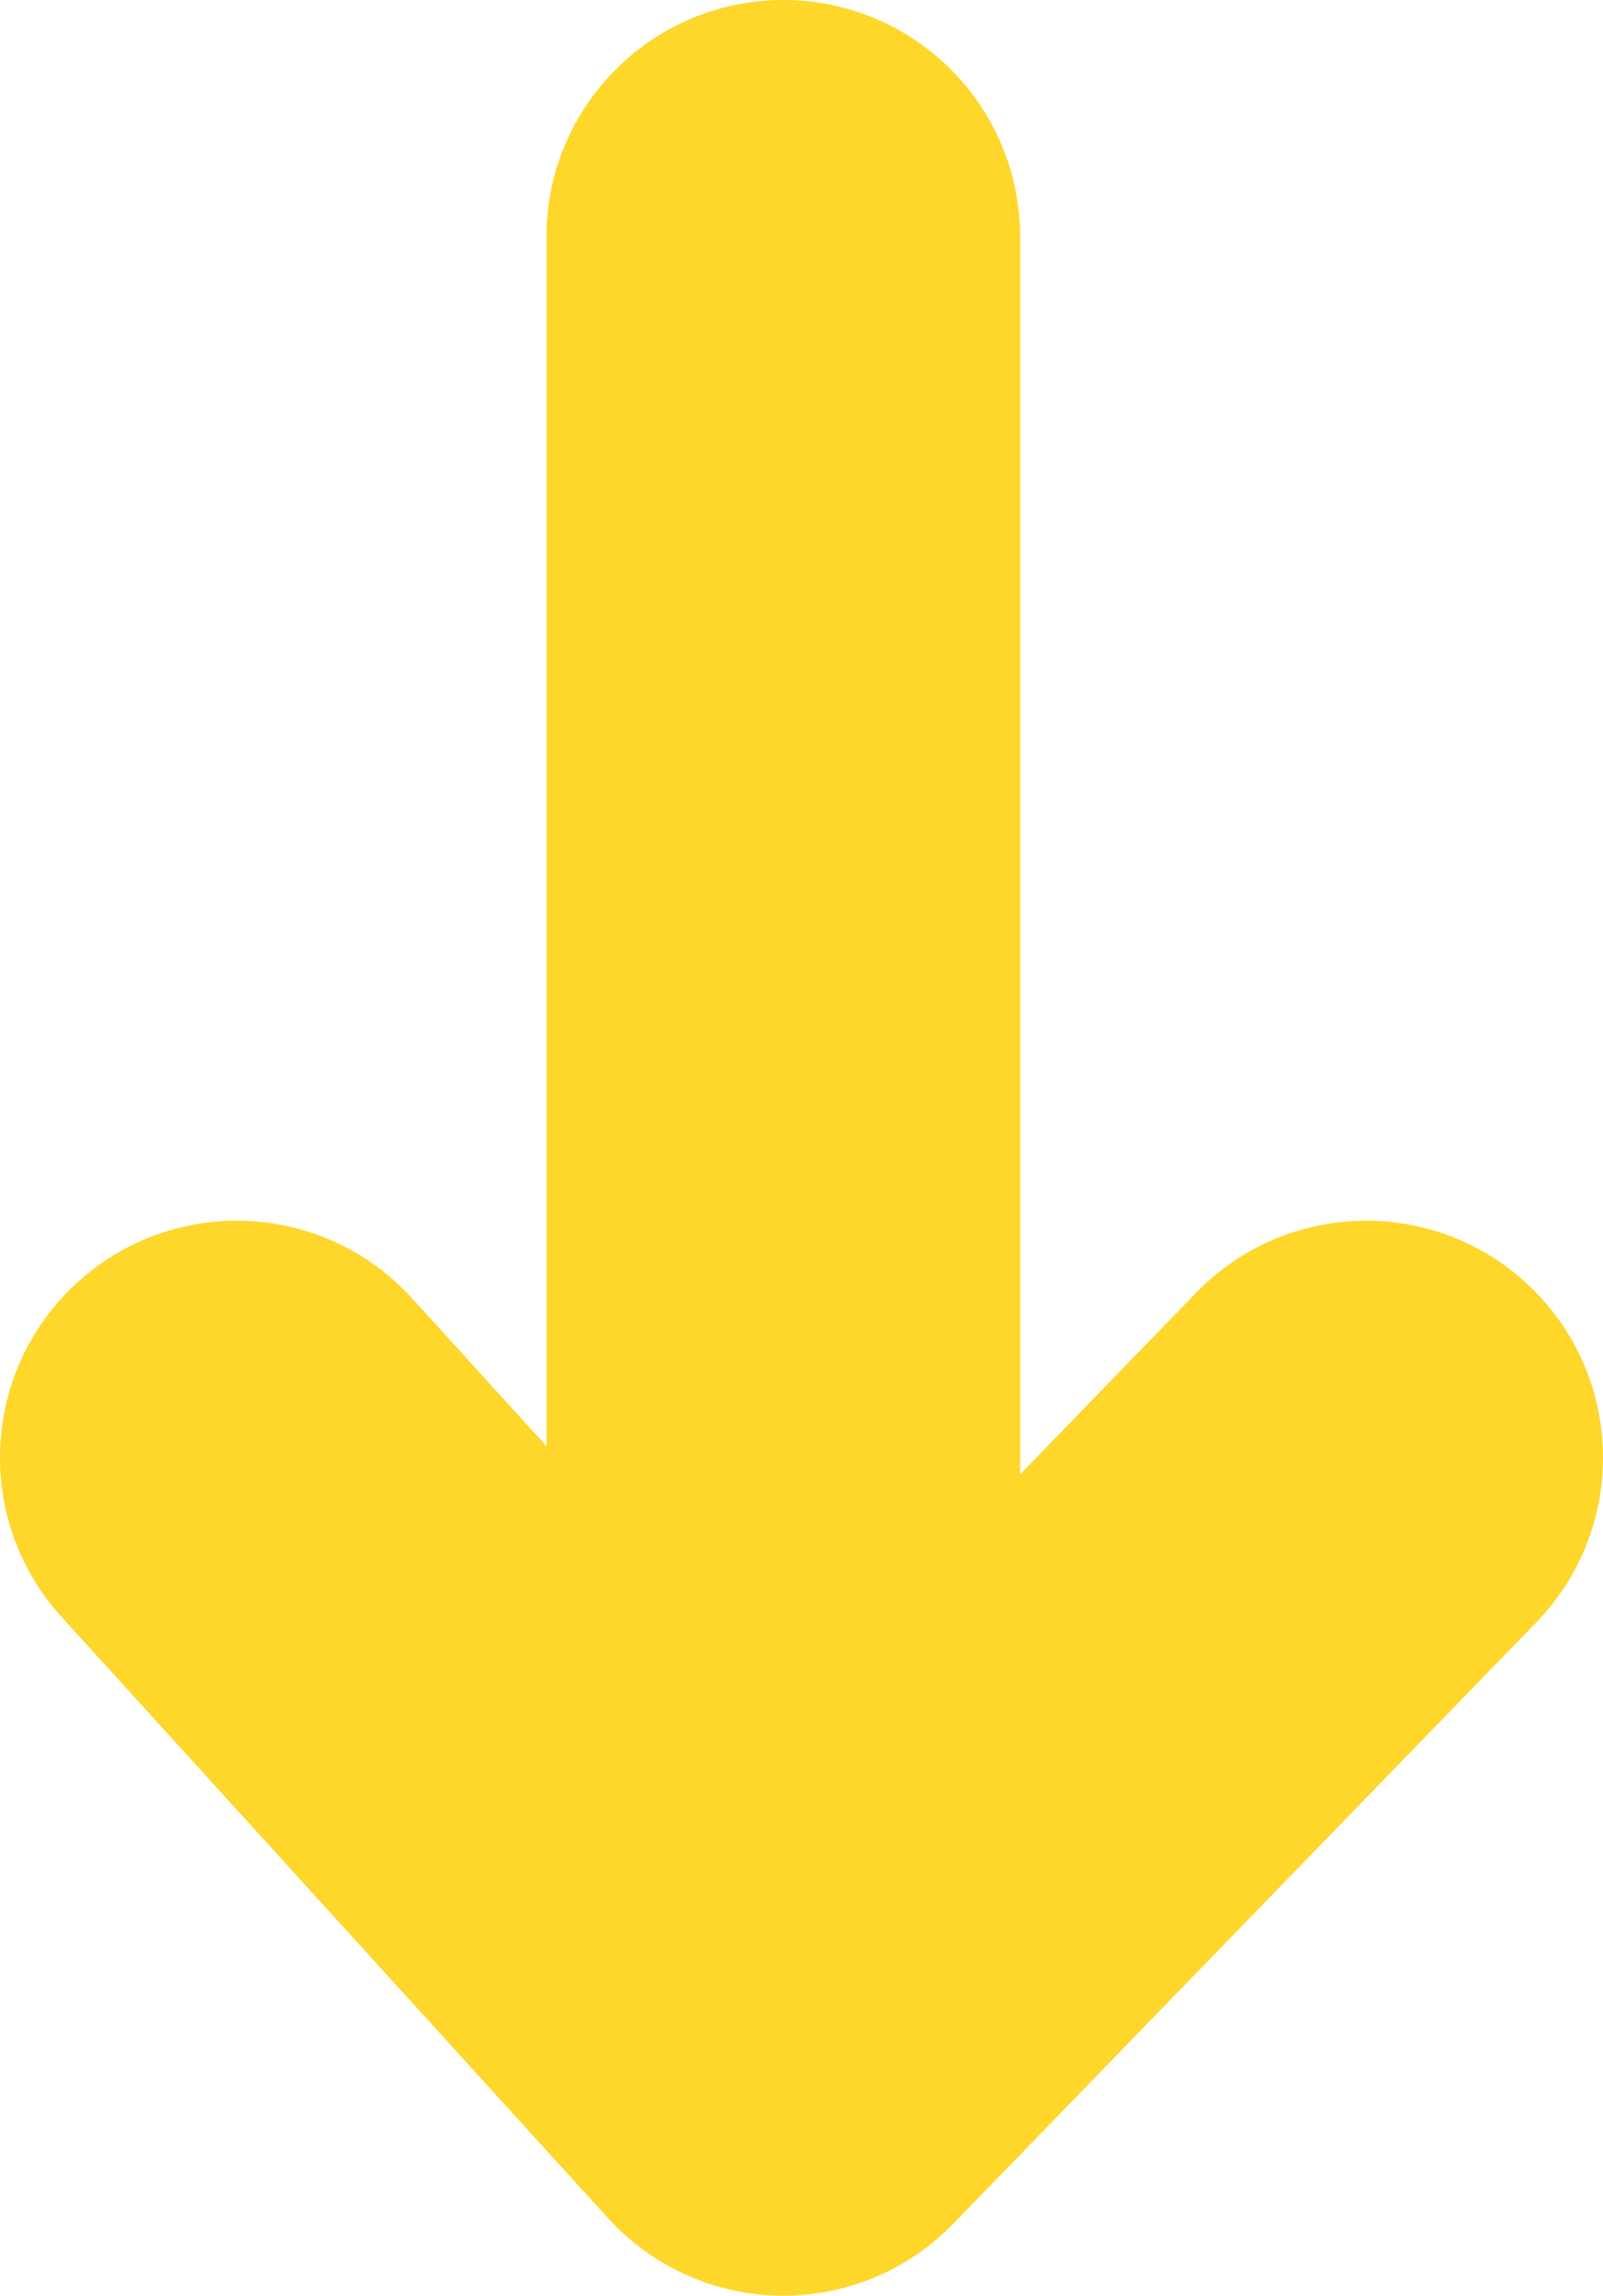 <?xml version="1.0" encoding="UTF-8"?> <svg xmlns="http://www.w3.org/2000/svg" width="44" height="63" viewBox="0 0 44 63" fill="none"> <path fill-rule="evenodd" clip-rule="evenodd" d="M42.025 35.334C44.602 37.833 44.665 41.948 42.166 44.525L26.166 61.025C24.917 62.313 23.19 63.028 21.395 62.999C19.601 62.97 17.898 62.2 16.69 60.872L1.69 44.372C-0.724 41.716 -0.529 37.605 2.128 35.19C4.784 32.776 8.895 32.971 11.31 35.628L15 39.687L15 6.5C15 2.91 17.91 -1.14042e-06 21.5 -9.83506e-07C25.09 -8.26589e-07 28 2.91 28 6.5L28 40.46L32.834 35.475C35.333 32.898 39.448 32.835 42.025 35.334Z" fill="#FFD62A"></path> </svg> 